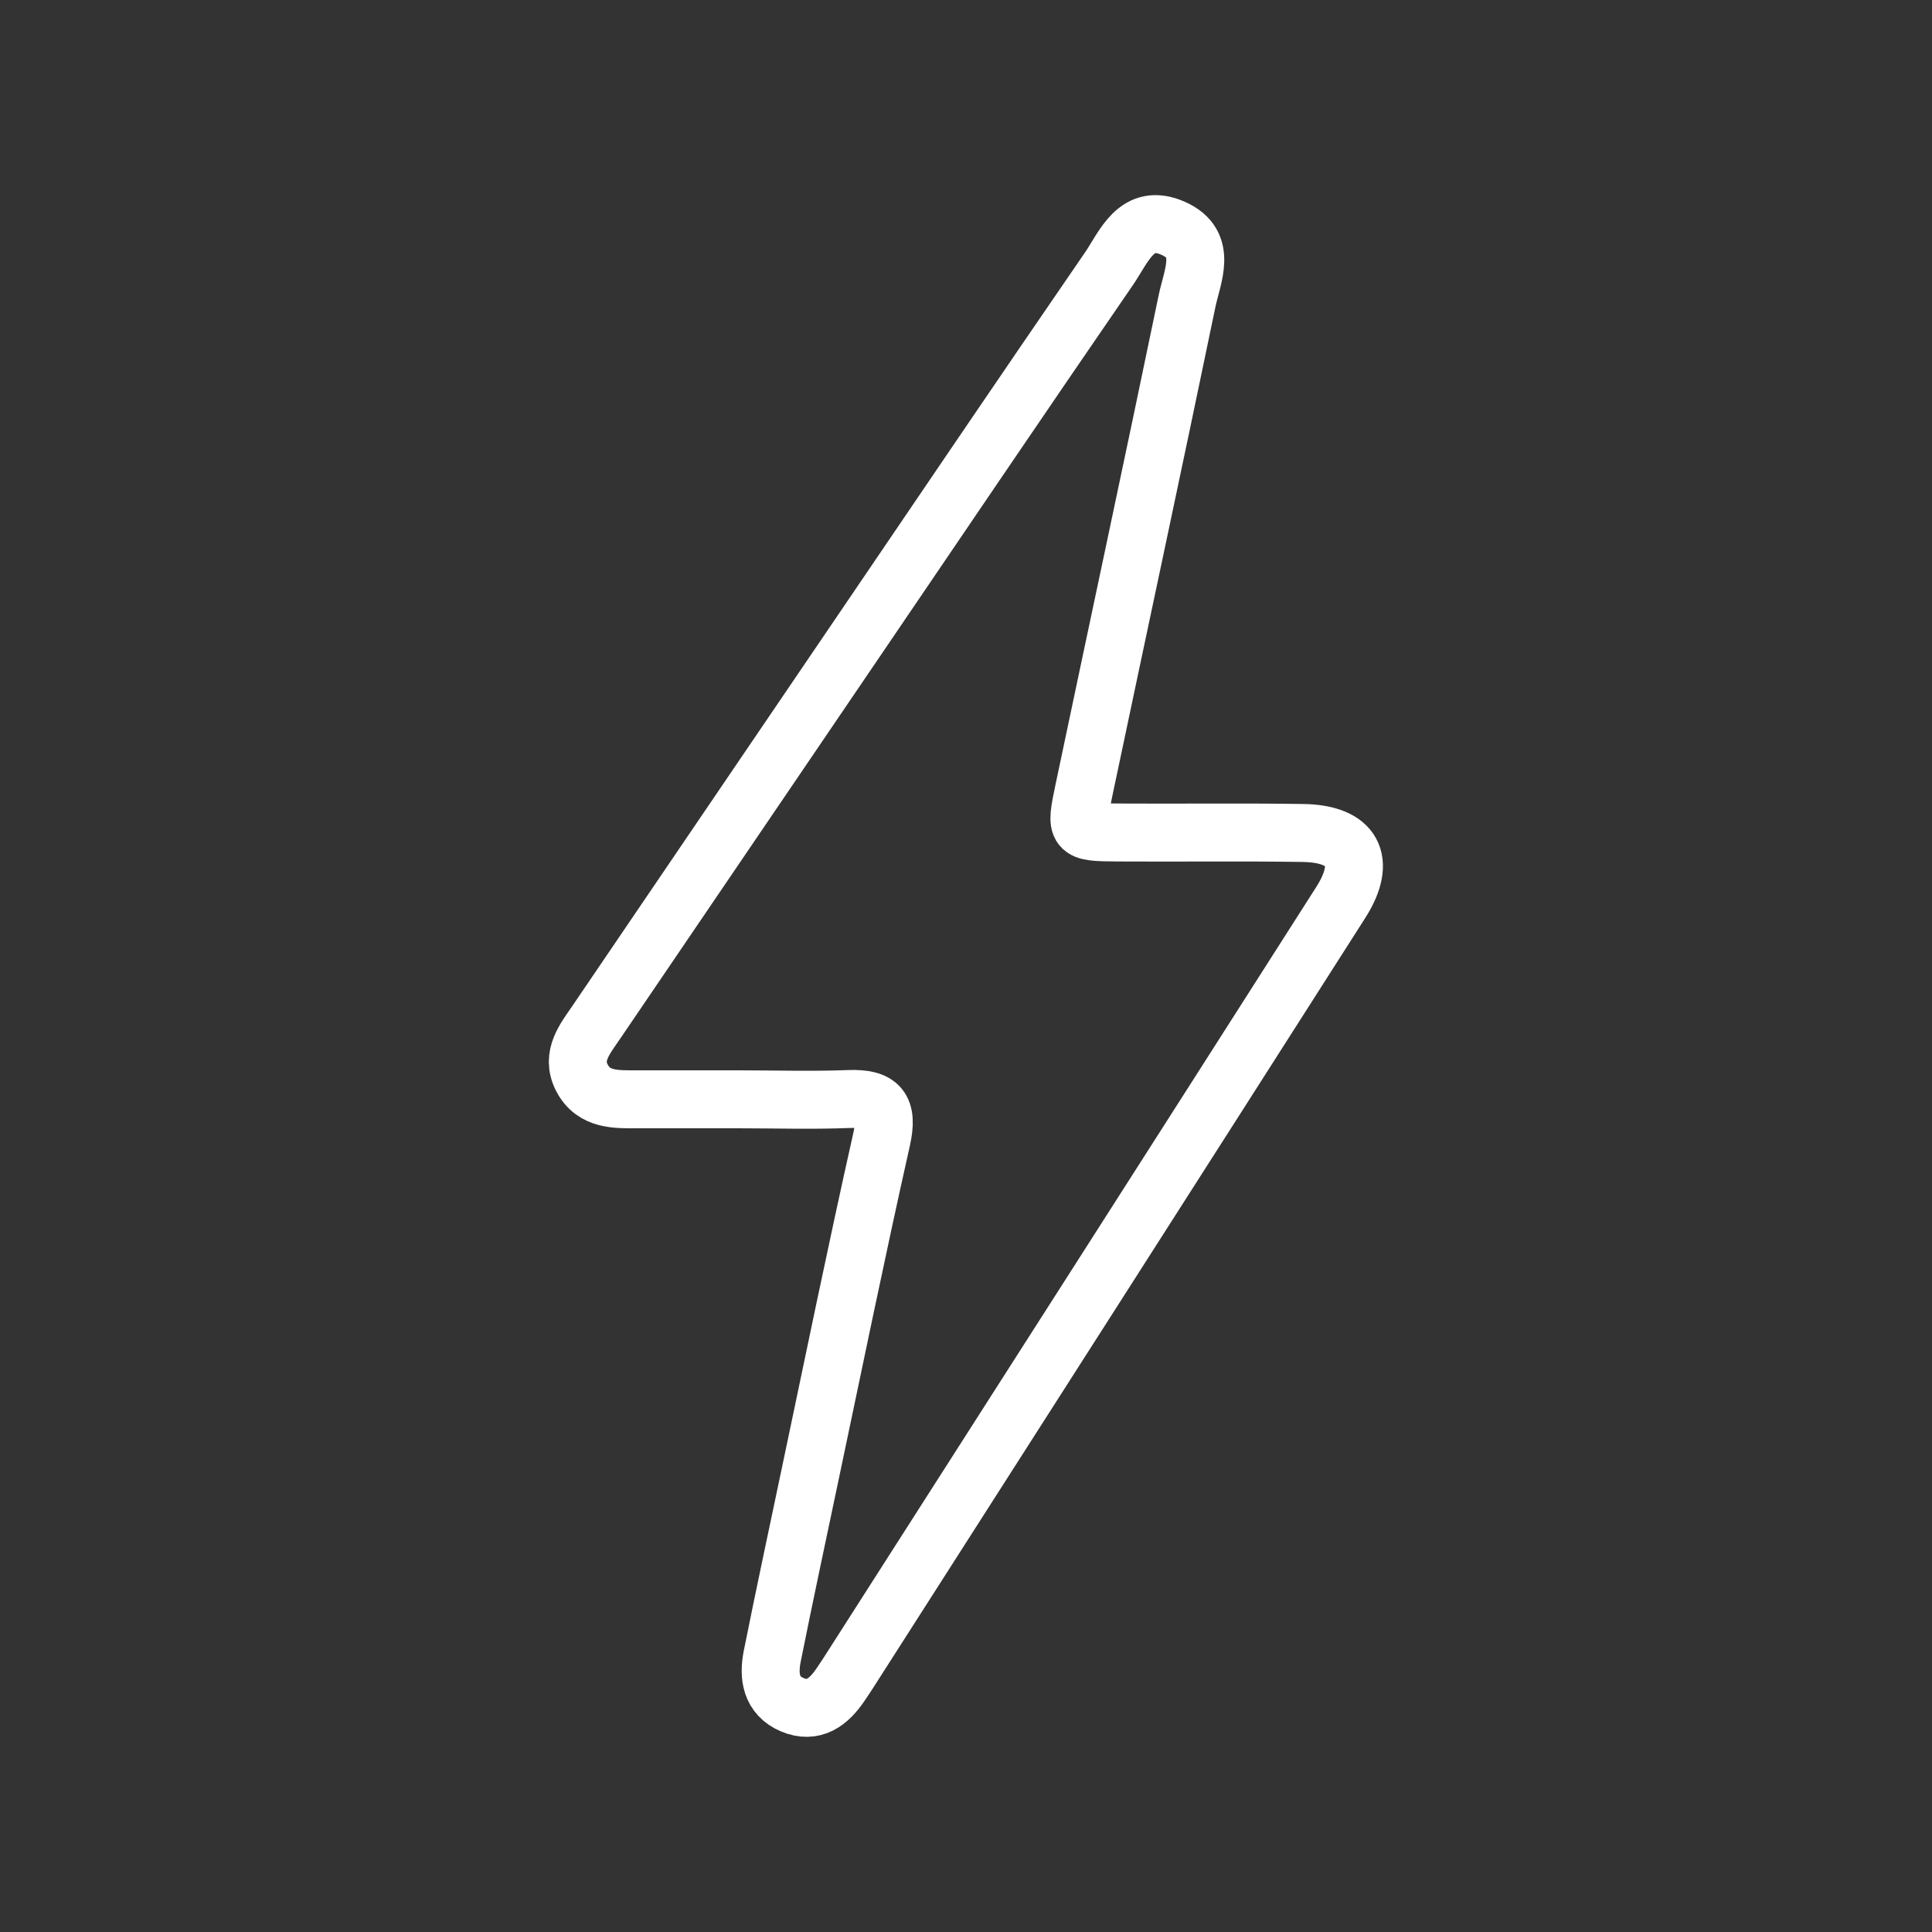 <svg viewBox="0 0 200 200" xmlns="http://www.w3.org/2000/svg" id="Layer_1">
  <rect x="0" y="0" width="200" height="200" fill="#333333" stroke="none"/>
  <defs>
    <style>
      .cls-1 {
        fill: none;
        stroke: #fff;
        stroke-miterlimit: 10;
        stroke-width: 6px;
      }
    </style>
  </defs>
  <path d="M76.43,113.8c-3.45,0-6.9,0-10.36,0-2.24,0-4.62.14-5.84-2.25-1.15-2.25.33-4.01,1.51-5.74,8.79-12.95,17.59-25.9,26.39-38.84,8.87-13.05,17.71-26.12,26.65-39.12,1.58-2.29,2.85-5.93,6.7-4.2,3.6,1.62,1.94,4.91,1.4,7.53-3.5,16.89-7.12,33.75-10.67,50.62-.91,4.3-.86,4.35,3.46,4.38,6.41.04,12.82-.05,19.23.05,5.15.08,6.67,2.85,3.89,7.2-16.97,26.61-33.98,53.18-50.98,79.76-.27.42-.54.82-.82,1.23-1.21,1.78-2.76,2.99-4.98,2.05-2.21-.94-2.48-2.95-2.07-5.01,1.26-6.28,2.6-12.54,3.92-18.81,2.44-11.57,4.81-23.16,7.4-34.69.72-3.22-.2-4.31-3.39-4.19-3.82.15-7.64.03-11.46.03Z" class="cls-1"></path>
</svg>